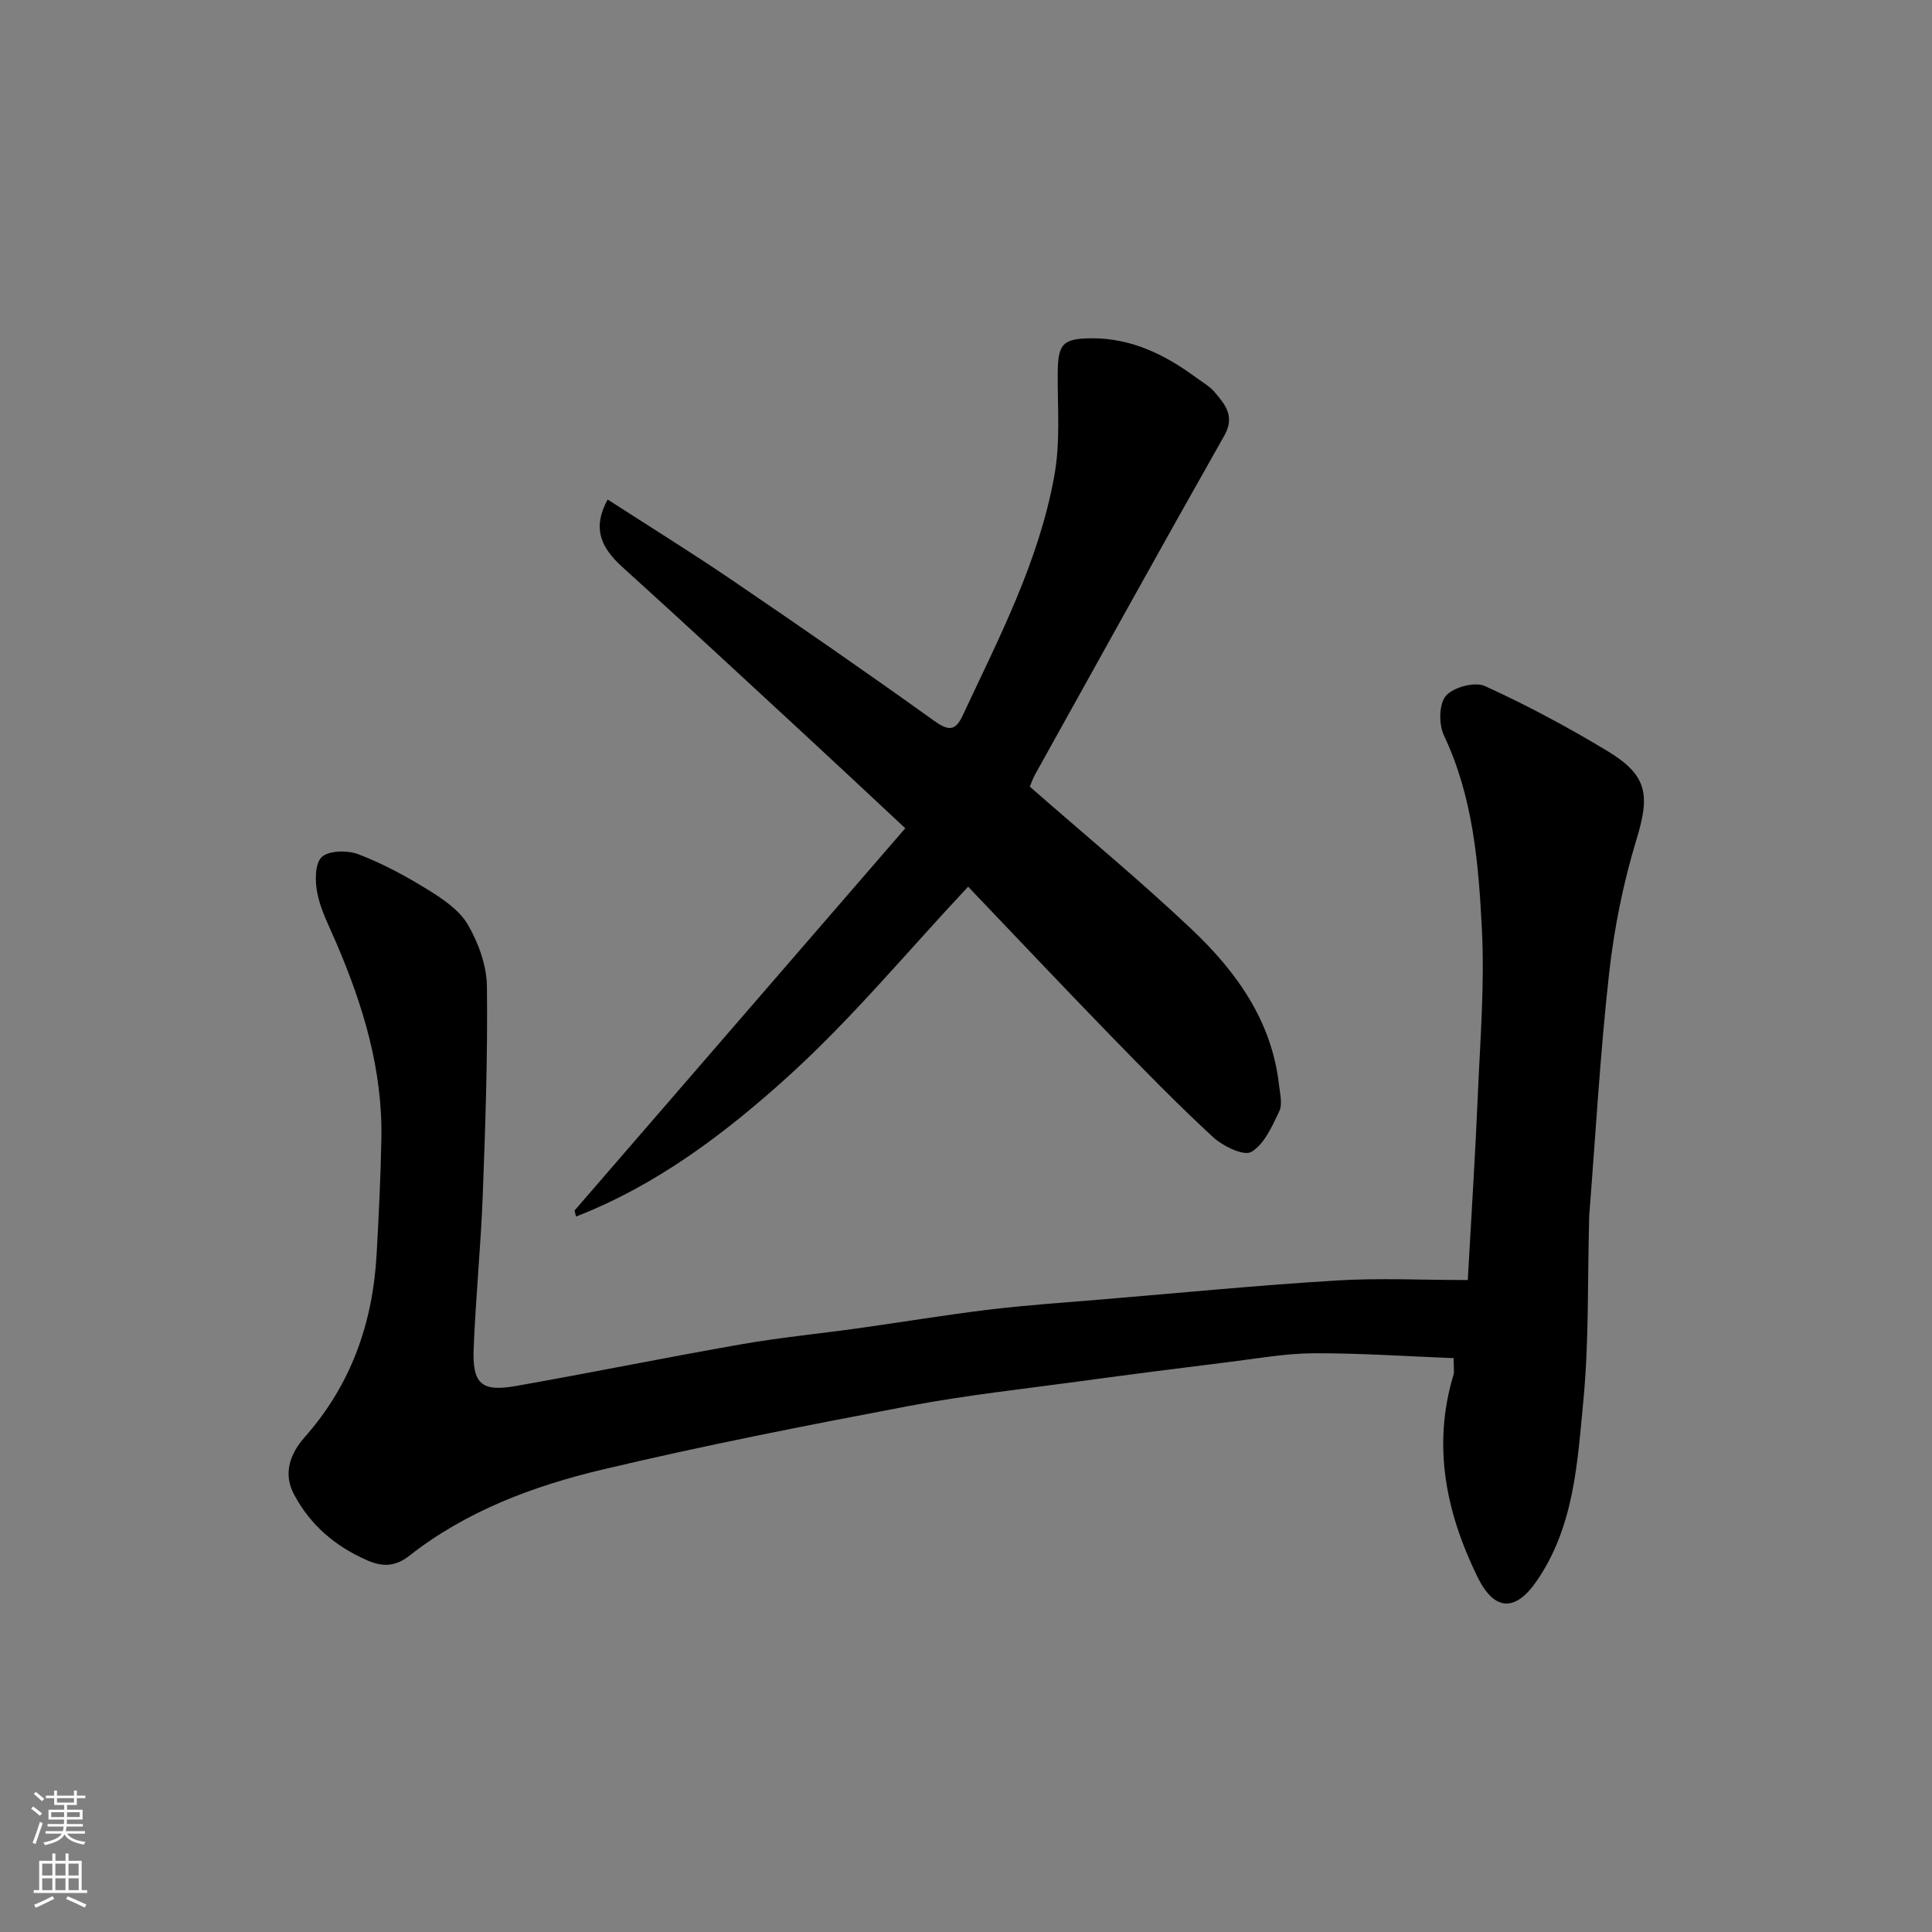 <svg enable-background="new 0 0 400 400" viewBox="0 0 400 400" xmlns="http://www.w3.org/2000/svg"><rect x="0" y="0" width="400" height="400" fill="#808080" stroke="none"/><path d="m303.89 265.02c.77-13.93 1.56-26.12 2.08-38.32.49-11.42 1.42-22.9.84-34.28-.69-13.66-1.81-27.4-7.87-40.18-1.08-2.28-1.03-6.51.42-8.18 1.54-1.78 5.98-2.97 8.07-2.02 8.68 3.95 17.14 8.49 25.32 13.42 8.46 5.1 8.86 9.16 6.05 18.4-2.73 8.97-4.61 18.33-5.65 27.65-1.86 16.67-2.8 33.45-4.12 50.18-.04.5-.01 1-.03 1.5-.33 12.26-.01 24.59-1.18 36.77-1.24 12.88-1.9 26.14-9.71 37.43-4.44 6.43-8.78 6.14-12.24-.96-6.51-13.35-9.36-27.16-4.93-41.82.18-.6.02-1.3.02-3.42-9.74-.38-19.36-1.05-28.99-1.01-5.87.03-11.74 1.1-17.6 1.82-10.07 1.25-20.13 2.53-30.18 3.9-11.99 1.64-24.05 2.93-35.93 5.18-21.28 4.03-42.55 8.19-63.62 13.2-14.28 3.4-28.11 8.57-39.89 17.82-2.85 2.24-5.48 2.35-8.63.99-6.67-2.89-11.91-7.35-15.29-13.77-2.31-4.4-.63-8.52 2.27-11.79 9.62-10.87 14.1-23.67 14.88-37.93.44-7.92.83-15.86.98-23.79.28-14.35-3.8-27.72-9.4-40.74-1.41-3.28-3.11-6.54-3.83-9.99-.52-2.47-.59-6.2.86-7.61 1.44-1.4 5.34-1.47 7.59-.61 4.97 1.89 9.75 4.47 14.29 7.27 3.13 1.93 6.58 4.23 8.36 7.25 2.21 3.78 3.92 8.46 3.98 12.78.18 14.42-.32 28.86-.86 43.28-.4 10.54-1.45 21.06-1.88 31.6-.31 7.49 1.57 9.18 8.77 7.91 15.57-2.74 31.06-5.91 46.63-8.63 8.05-1.41 16.22-2.2 24.32-3.33 9.06-1.27 18.1-2.78 27.18-3.87 7.83-.94 15.72-1.46 23.58-2.12 16.06-1.35 32.11-2.91 48.2-3.89 8.86-.54 17.79-.09 27.14-.09z" fill="#010000"/><path d="m118.95 250.63c22.68-26.21 45.35-52.42 68.48-79.15-7.77-7.24-14.5-13.56-21.29-19.83-12.39-11.43-24.73-22.91-37.24-34.21-4.84-4.37-6.16-8.38-3.09-14.02 8.62 5.57 17.3 10.94 25.74 16.68 14.03 9.54 27.98 19.18 41.76 29.07 2.9 2.08 4.42 2.35 5.97-.96 7.5-16.06 15.73-31.74 18.98-49.55 1.33-7.27.67-14.27.73-21.4.05-6.05.98-7.2 7.11-7.22 8.18-.02 15.16 3.41 21.59 8.16 1.31.97 2.81 1.81 3.83 3.03 2.16 2.58 4.22 4.97 1.95 8.98-13.19 23.29-26.13 46.71-39.14 70.09-.54.97-.89 2.04-1.12 2.57 11.38 9.97 22.8 19.4 33.53 29.55 9.25 8.75 16.59 18.96 18.07 32.24.2 1.81.75 3.94.05 5.41-1.48 3.11-3.11 6.85-5.79 8.42-1.57.92-5.91-1.2-7.95-3.09-7.46-6.89-14.56-14.17-21.64-21.46-9.94-10.24-19.74-20.62-29.04-30.36-12.55 13.38-24.05 27.31-37.3 39.31-13.02 11.79-27.25 22.53-43.88 28.98-.11-.41-.21-.83-.31-1.24z" fill="#010000"/><g fill="#fafbfa"><path d="m6.44 374.46.42-.45c.65.47 1.27.95 1.85 1.44l-.45.49c-.65-.56-1.25-1.06-1.82-1.48m.93 7.33-.63-.26c.55-1.36 1.05-2.8 1.52-4.33.19.1.38.19.59.27-.46 1.29-.95 2.73-1.48 4.32m-.38-10.38.44-.42c.43.34 1.01.82 1.74 1.44l-.49.49c-.53-.51-1.09-1.01-1.69-1.51m2.5.35h1.72v-1.04h.59v1.04h3.52v-1.04h.59v1.04h1.75v.53h-1.75v1.42h-2.03v.97h3.22v2.03h-3.24c0 .35-.01.66-.03.93h3.32v.53h-3.37c-.03.27-.08.58-.15.94h3.96v.53h-3.71c.67.92 1.93 1.48 3.79 1.68-.13.24-.23.44-.29.59-2.13-.38-3.48-1.08-4.04-2.12-.43.97-1.77 1.72-4.03 2.23-.09-.19-.2-.37-.33-.55 2.1-.42 3.37-1.03 3.81-1.83h-3.36v-.53h3.58c.08-.29.13-.61.16-.94h-3.33v-.53h3.39c.02-.27.04-.58.04-.93h-3.23v-2.03h3.25v-.97h-2.07v-1.42h-1.73zm1.12 3.44v1h2.65c.01-.3.02-.44.01-.4v-.25-.35zm1.19-2h3.52v-.91h-3.52zm4.71 2h-2.63v.59c0 .15-.01.28-.01.4h2.64z"/><path d="m13.56 383.74h.63v1.52h2.72v6.07h1.13v.6h-11.06v-.6h1.13v-6.07h2.73v-1.52h.63v1.52h2.1v-1.52zm-2.69 8.83.38.56c-1.24.63-2.53 1.25-3.85 1.85-.1-.21-.21-.42-.34-.63 1.36-.55 2.63-1.15 3.81-1.78m-2.13-4.27h2.1v-2.45h-2.1zm0 3.04h2.1v-2.46h-2.1zm2.72-3.04h2.1v-2.45h-2.1zm0 3.04h2.1v-2.46h-2.1zm6.07 3.6c-1.41-.71-2.7-1.3-3.86-1.78l.35-.56c1.45.62 2.75 1.19 3.88 1.72zm-1.25-9.09h-2.1v2.45h2.1zm-2.09 5.49h2.1v-2.46h-2.1z"/></g></svg>